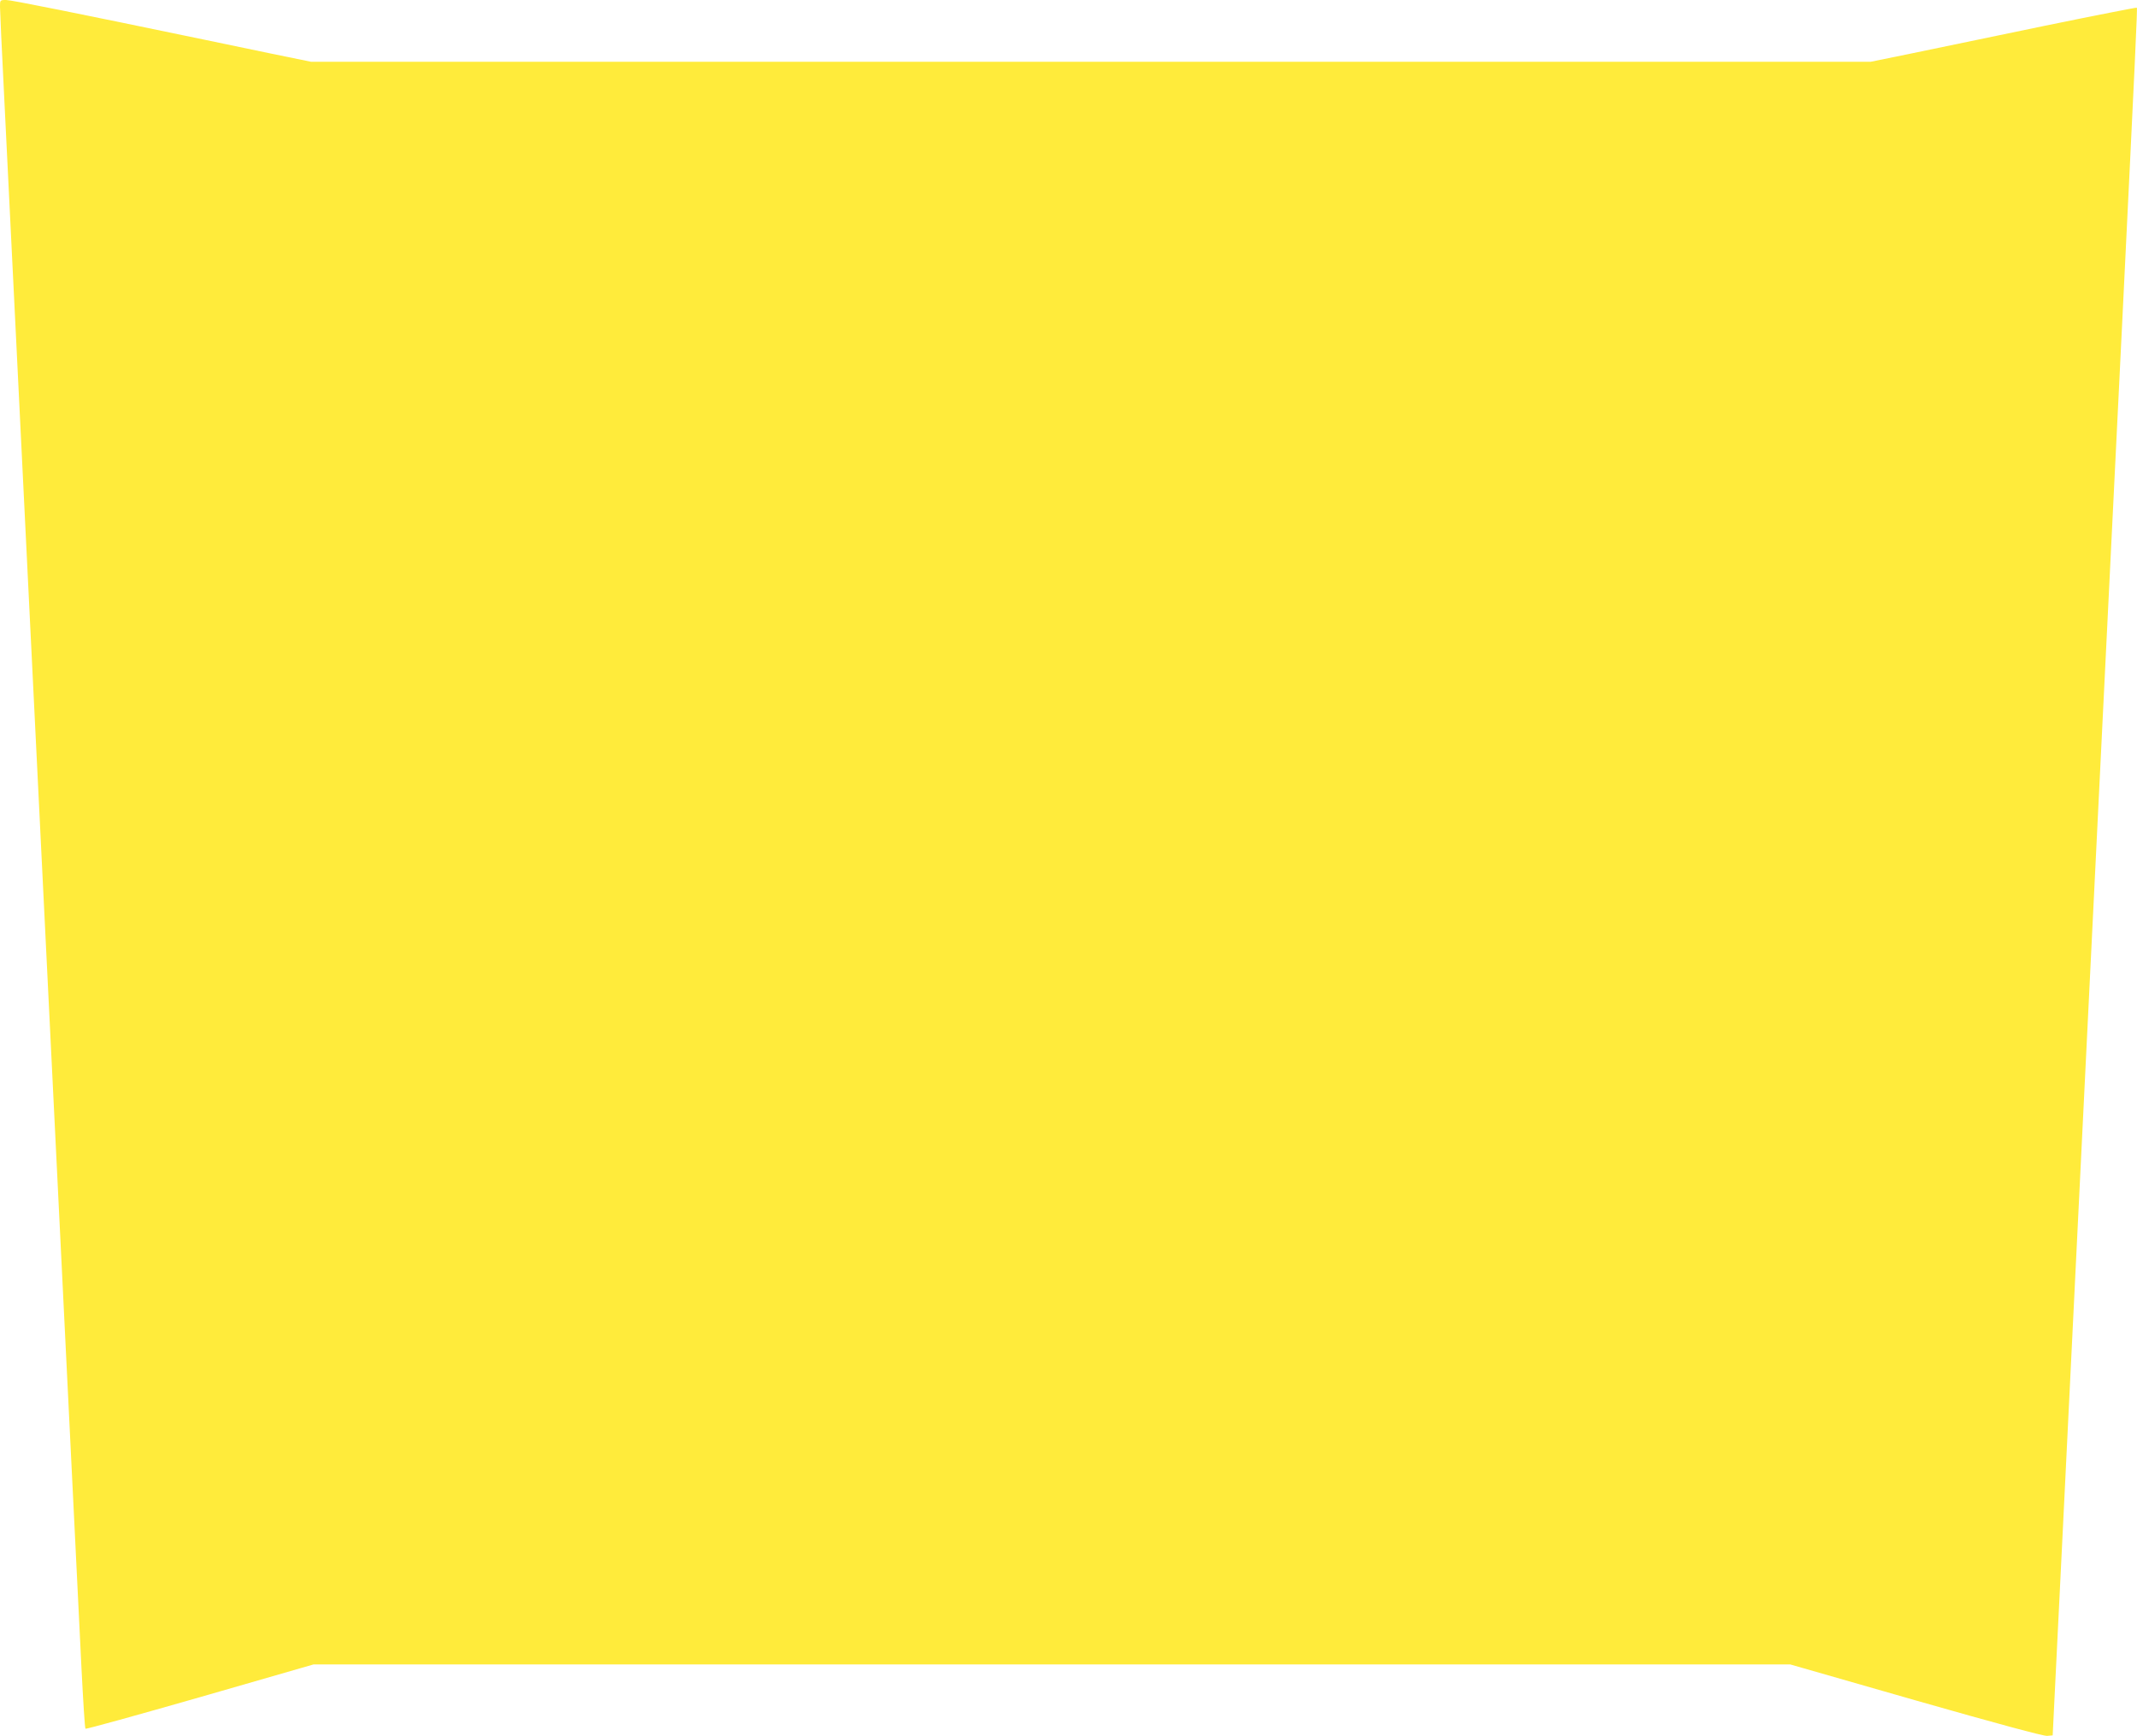 <?xml version="1.0" standalone="no"?>
<!DOCTYPE svg PUBLIC "-//W3C//DTD SVG 20010904//EN"
 "http://www.w3.org/TR/2001/REC-SVG-20010904/DTD/svg10.dtd">
<svg version="1.0" xmlns="http://www.w3.org/2000/svg"
 width="1280pt" height="1040pt" viewBox="0 0 1280 1040"
 preserveAspectRatio="xMidYMid meet">
<g transform="translate(0,1040) scale(0.1,-0.1)"
fill="#ffeb3b" stroke="none">
<path d="M0 10360 c0 -22 11 -264 25 -538 13 -273 38 -776 55 -1117 17 -341
44 -890 60 -1220 16 -330 43 -879 60 -1220 17 -341 44 -890 60 -1220 16 -330
43 -879 60 -1220 17 -341 44 -890 60 -1220 16 -330 43 -879 60 -1220 17 -341
38 -781 48 -977 10 -196 20 -360 24 -363 3 -4 312 82 686 189 l680 196 4423 0
4422 0 753 -216 c480 -137 765 -214 786 -212 l33 3 12 245 c7 135 26 526 43
870 32 653 69 1399 120 2445 17 341 44 890 60 1220 16 330 43 879 60 1220 65
1319 92 1861 120 2435 81 1652 93 1910 89 1914 -2 2 -252 -47 -554 -109 -303
-63 -660 -137 -795 -165 l-245 -50 -4671 0 -4671 0 -244 50 c-134 28 -307 64
-384 80 -775 161 -1167 240 -1198 240 -37 0 -37 -1 -37 -40z"/>
</g>
</svg>
